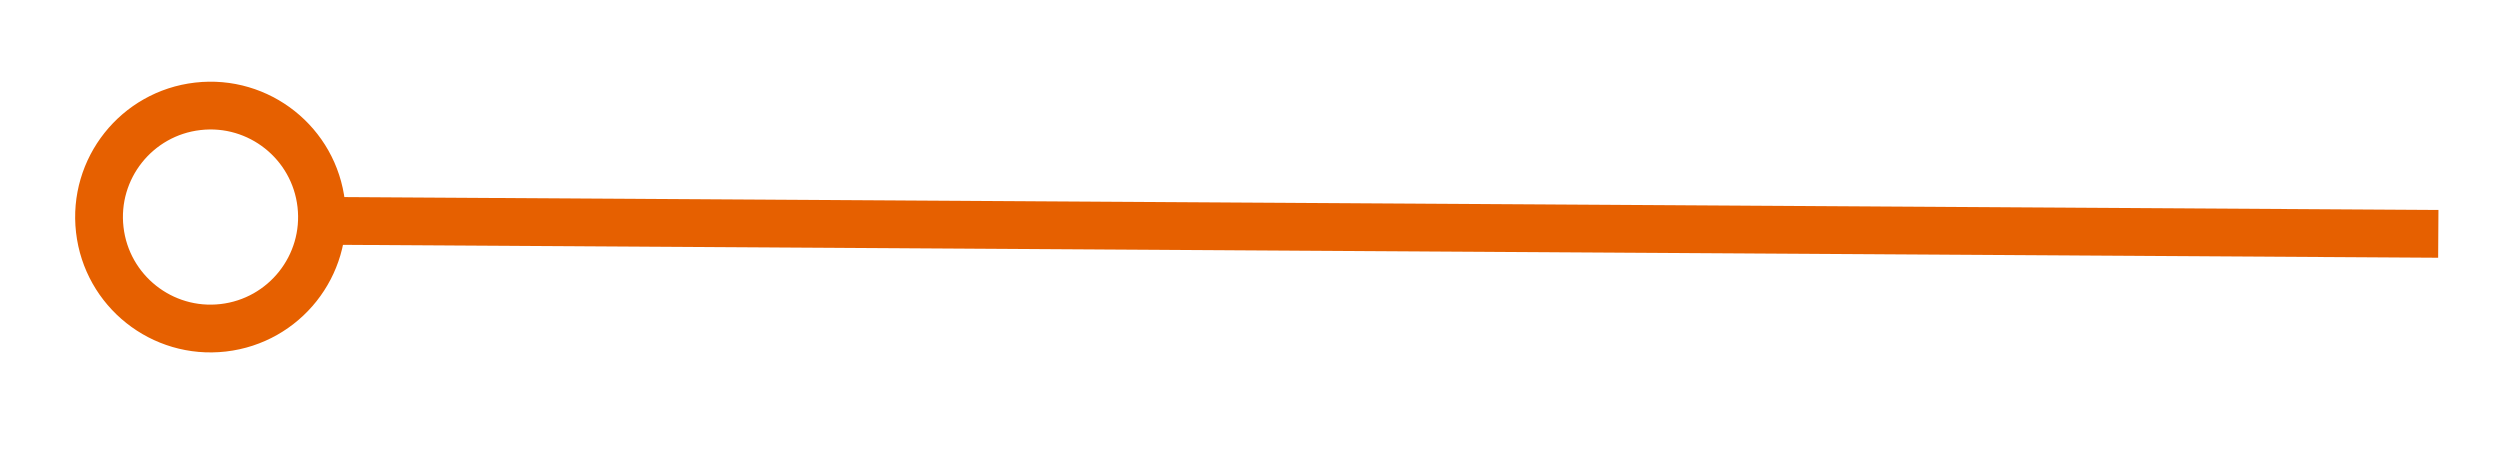<svg xmlns="http://www.w3.org/2000/svg" width="157" height="29" viewBox="0 0 157 29" fill="none"><path d="M153.125 14.686L21.181 13.874" stroke="#E66000" stroke-width="3"></path><circle cx="13.22" cy="13.631" r="7" transform="rotate(-96.545 13.22 13.631)" stroke="#E66000" stroke-width="3"></circle></svg>